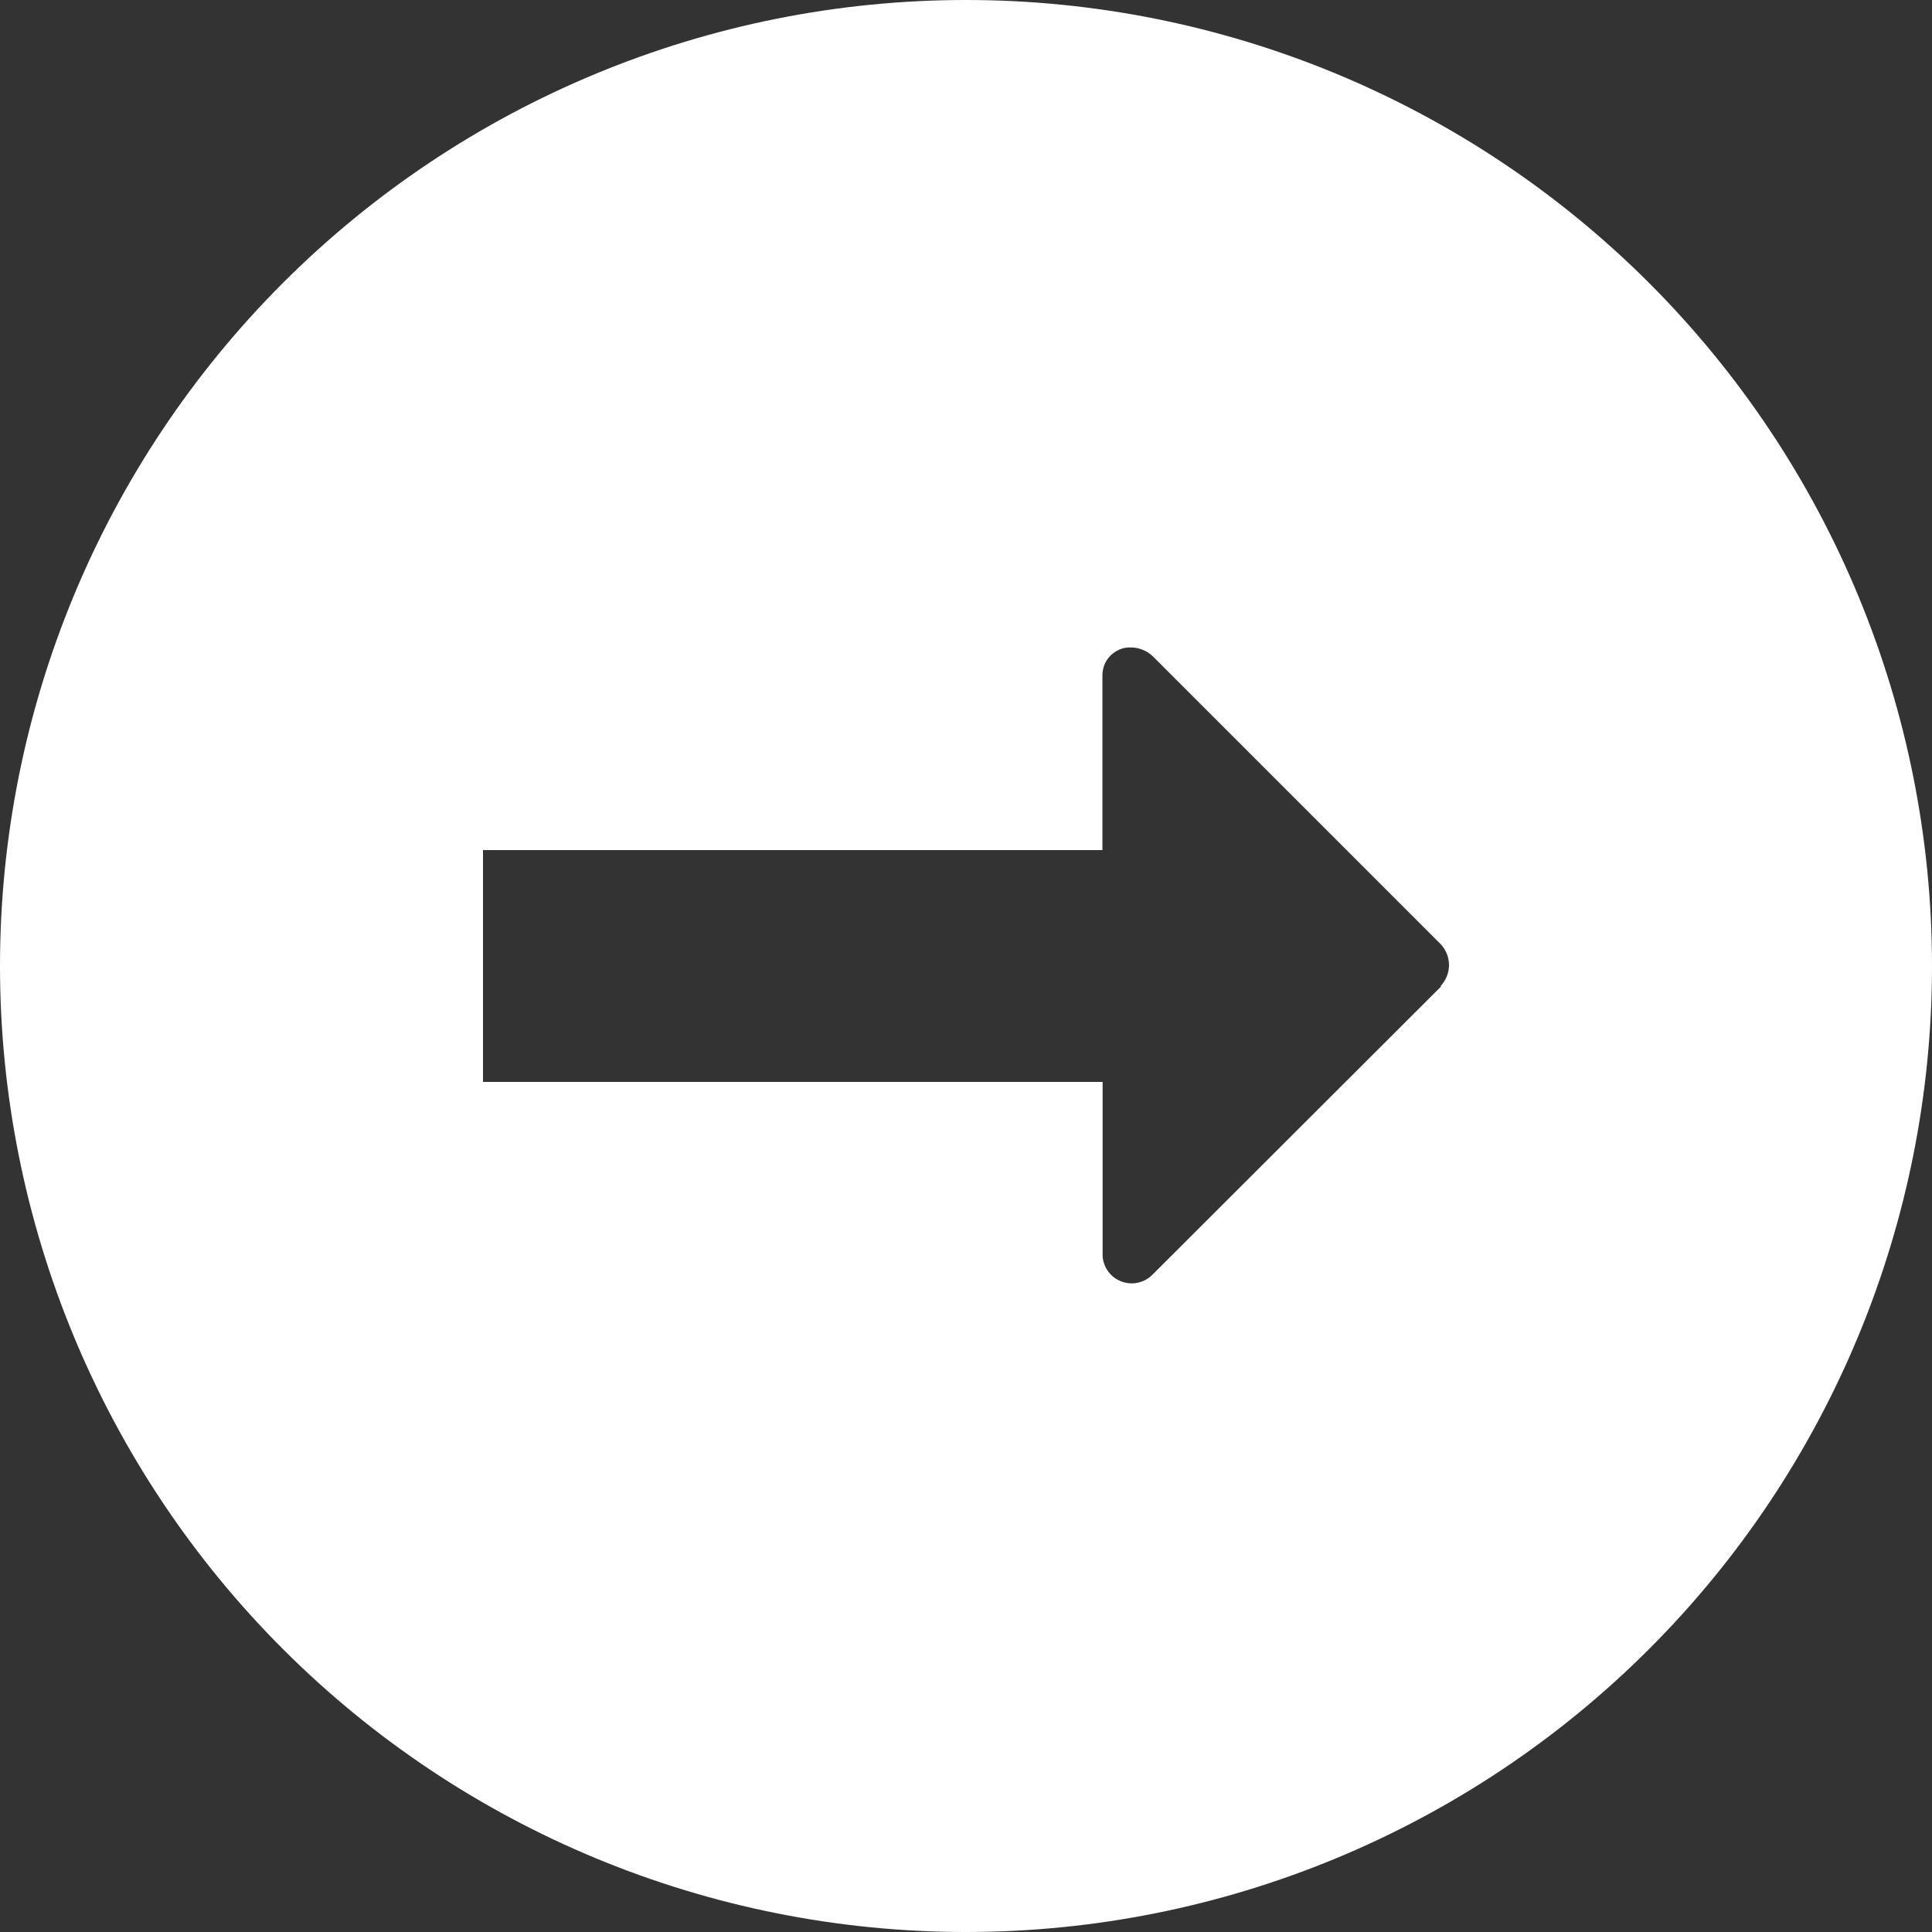 <svg width="18" height="18" viewBox="0 0 18 18" fill="none" xmlns="http://www.w3.org/2000/svg">
<rect x="0" y="0" width="18" height="18" fill="#333333" stroke="none"/>
<g clip-path="url(#clip0)">
<path d="M9 0C6.613 0 4.324 0.948 2.636 2.636C0.948 4.324 0 6.613 0 9H0C0 11.387 0.948 13.676 2.636 15.364C4.324 17.052 6.613 18 9 18C11.387 18 13.676 17.052 15.364 15.364C17.052 13.676 18 11.387 18 9C18 6.613 17.052 4.324 15.364 2.636C13.676 0.948 11.387 0 9 0V0ZM13.424 9.193L10.733 11.88C10.696 11.916 10.649 11.941 10.598 11.951C10.547 11.962 10.494 11.957 10.445 11.938C10.396 11.919 10.354 11.887 10.324 11.845C10.293 11.802 10.275 11.752 10.273 11.7V10.08H4.5V7.92H10.271V6.3C10.27 6.264 10.276 6.229 10.289 6.195C10.302 6.162 10.322 6.132 10.347 6.107C10.373 6.082 10.403 6.062 10.436 6.049C10.47 6.036 10.505 6.03 10.541 6.032C10.616 6.034 10.688 6.064 10.742 6.116L13.424 8.798C13.473 8.851 13.5 8.92 13.5 8.991C13.5 9.062 13.473 9.131 13.424 9.184V9.193Z" fill="white"/>
</g>
<defs>
<clipPath id="clip0">
<rect width="18" height="18" fill="white"/>
</clipPath>
</defs>
</svg>
